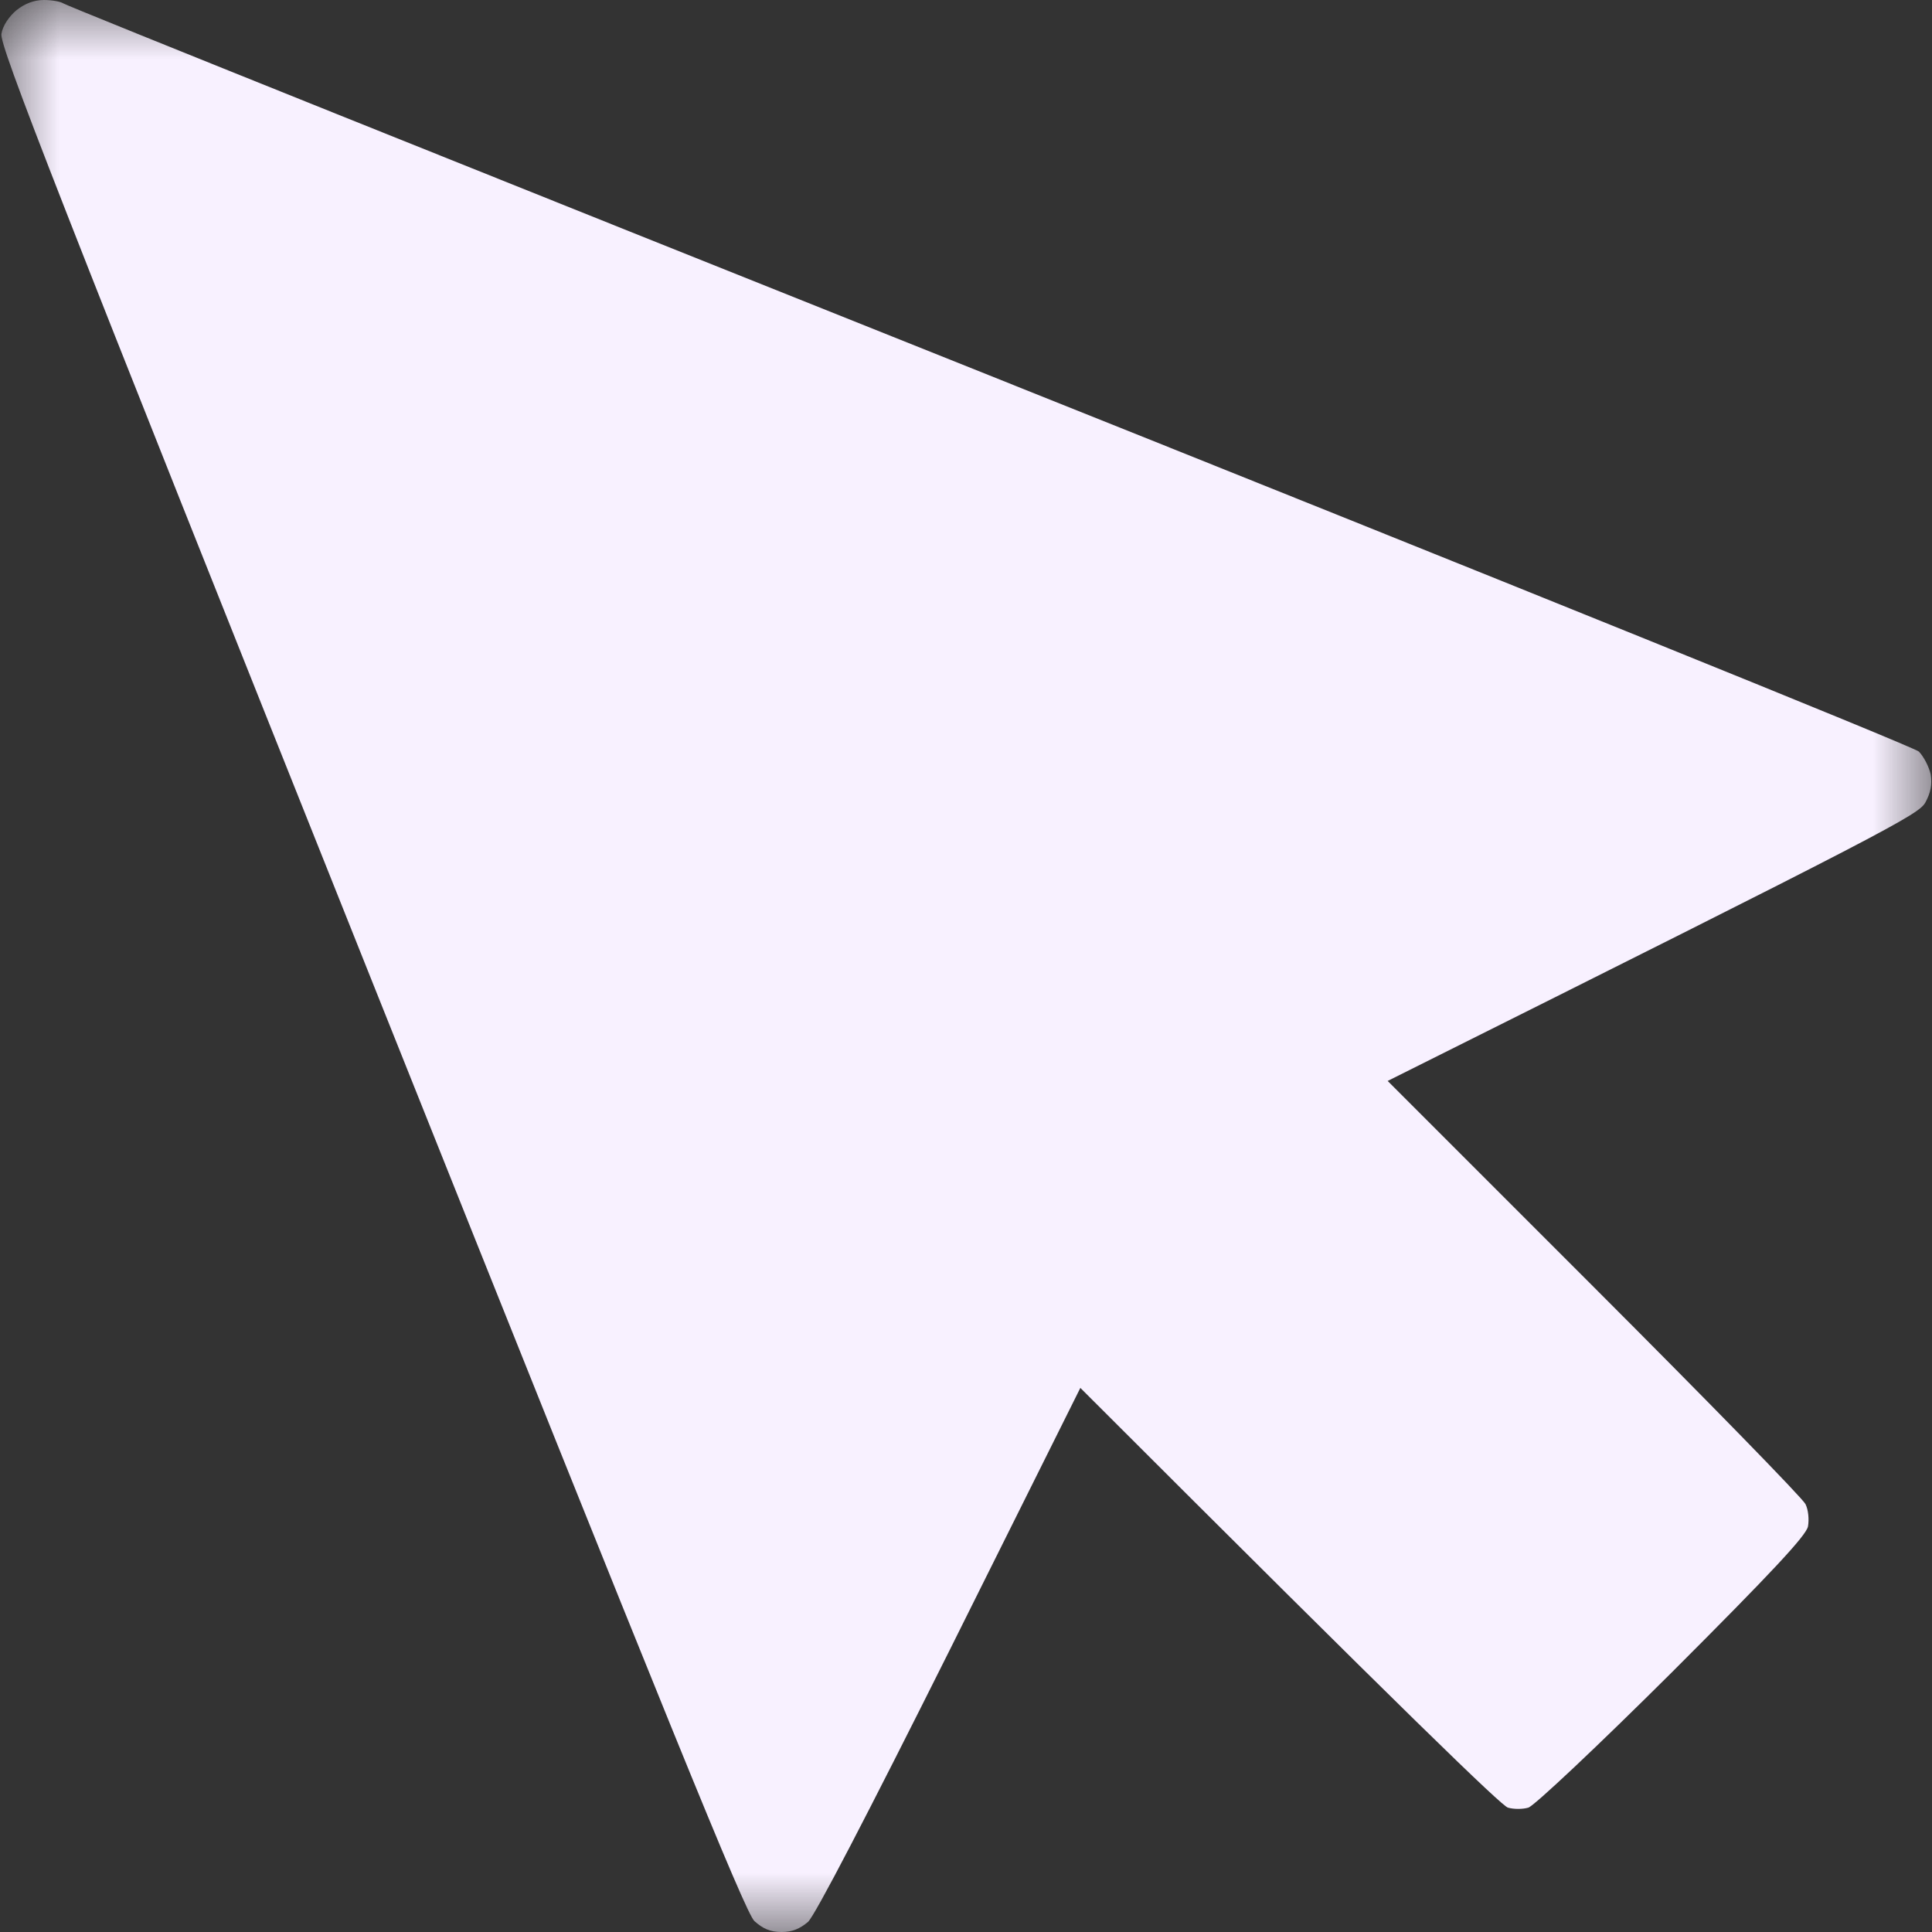 <svg xmlns="http://www.w3.org/2000/svg" fill="none" viewBox="0 0 16 16" height="16" width="16">
<rect x="0" y="0" width="16" height="16" fill="#333333" stroke="none"/>
<g clip-path="url(#clip0_944_476)">
<mask height="16" width="16" y="0" x="0" maskUnits="userSpaceOnUse" style="mask-type:luminance" id="mask0_944_476">
<path fill="white" d="M16 0H0V16H16V0Z"></path>
</mask>
<g mask="url(#mask0_944_476)">
<path fill="#F8F1FF" d="M0.137 0.084C0.076 0.135 0.022 0.213 0.012 0.28C-0.008 0.371 0.468 1.583 3.071 8.101C5.545 14.295 6.169 15.831 6.247 15.909C6.318 15.973 6.379 16 6.473 16C6.561 16 6.625 15.973 6.692 15.916C6.75 15.862 7.182 15.031 7.867 13.661L8.947 11.494C11.692 14.238 12.438 14.957 12.488 14.97C12.536 14.984 12.61 14.984 12.657 14.97C12.704 14.957 13.231 14.461 13.849 13.846C14.672 13.023 14.959 12.716 14.973 12.641C14.983 12.584 14.976 12.503 14.952 12.456C14.929 12.408 14.142 11.602 13.2 10.66L11.492 8.952C15.661 6.869 15.887 6.748 15.945 6.646C15.989 6.565 16.002 6.498 15.989 6.413C15.975 6.349 15.931 6.265 15.891 6.224C15.847 6.184 12.38 4.783 8.184 3.105C3.989 1.428 0.539 0.044 0.522 0.027C0.502 0.014 0.434 0 0.363 0C0.282 0 0.205 0.03 0.137 0.084Z"></path>
</g>
</g>
<defs>
<clipPath id="clip0_944_476">
<rect fill="white" height="16" width="16"></rect>
</clipPath>
</defs>
</svg>
